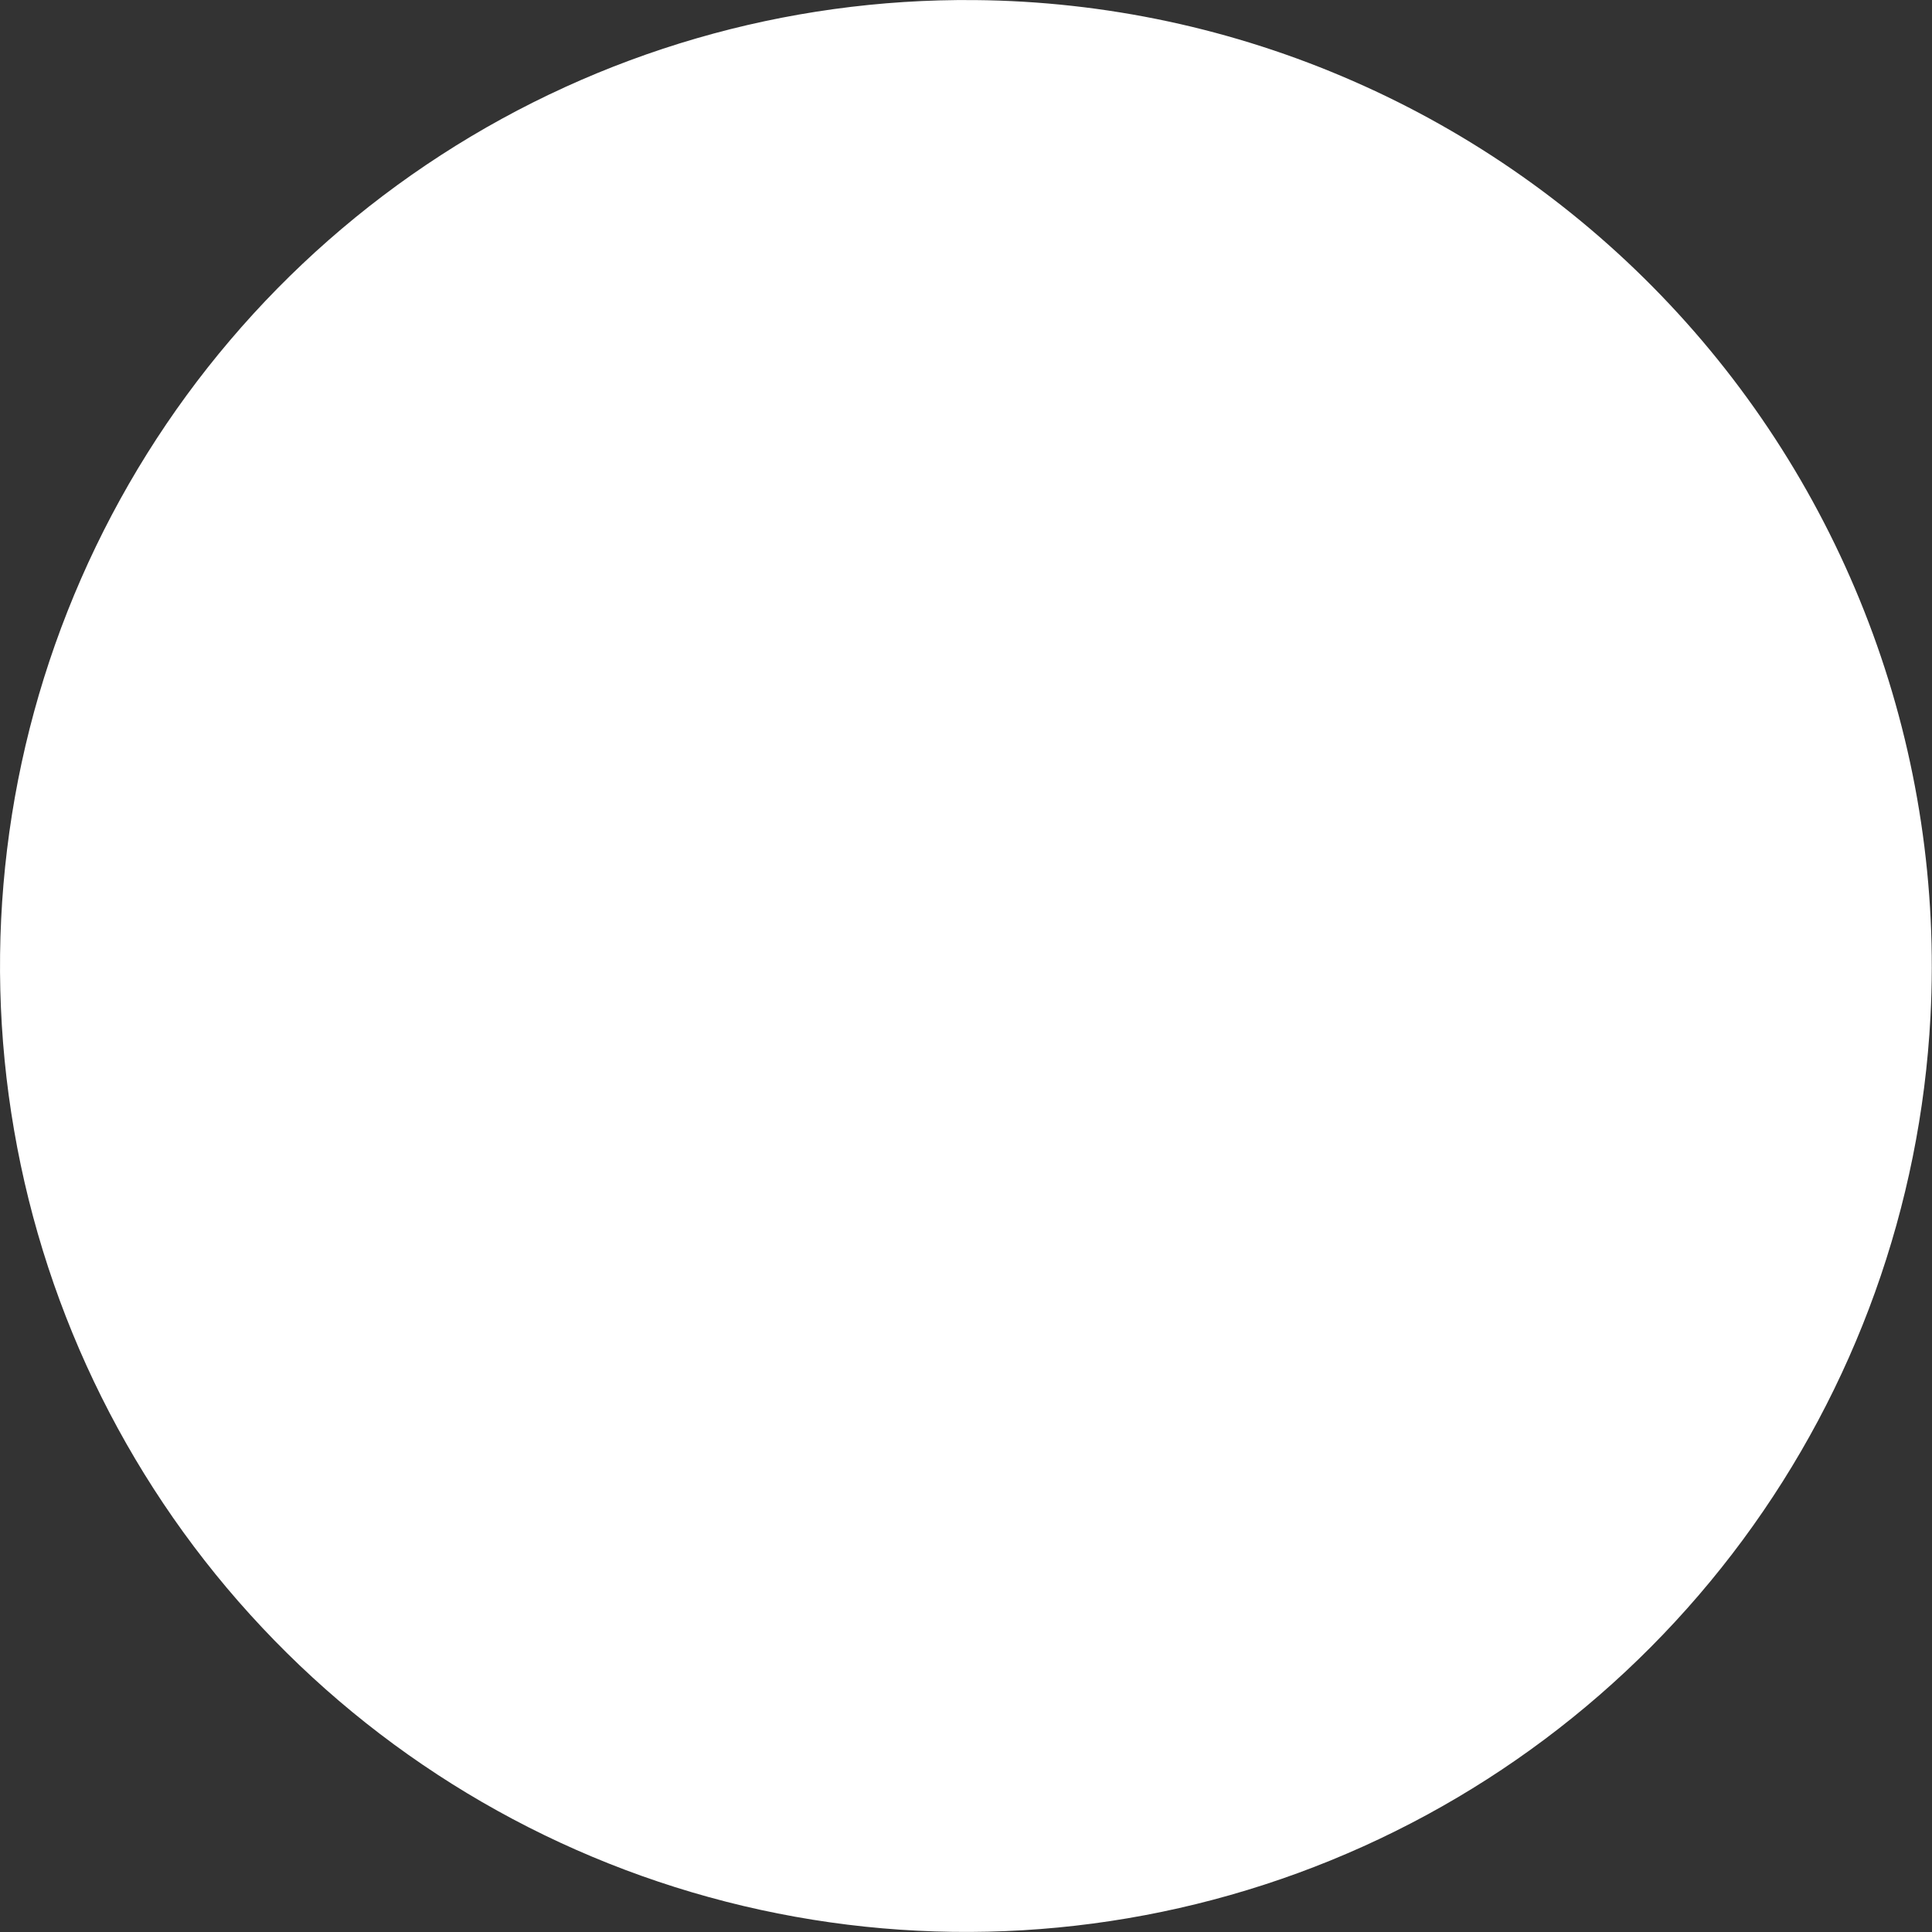 <?xml version="1.0" encoding="UTF-8"?> <svg xmlns="http://www.w3.org/2000/svg" width="24" height="24" viewBox="0 0 24 24" fill="none"><rect x="0" y="0" width="24" height="24" fill="#333333" stroke="none"/> <path d="M23.981 12.632C23.857 14.98 23.046 17.239 21.649 19.13C20.252 21.021 18.331 22.46 16.123 23.268C13.915 24.076 11.519 24.218 9.232 23.676C6.944 23.134 4.866 21.932 3.256 20.218C1.646 18.506 0.574 16.357 0.175 14.04C-0.225 11.723 0.065 9.34 1.008 7.187C1.951 5.033 3.505 3.204 5.479 1.926C7.452 0.649 9.758 -0.021 12.108 0.001C13.728 0.015 15.328 0.358 16.811 1.008C18.295 1.657 19.632 2.601 20.741 3.781C21.851 4.961 22.709 6.354 23.266 7.875C23.823 9.396 24.066 11.014 23.981 12.632Z" fill="white"></path> </svg> 